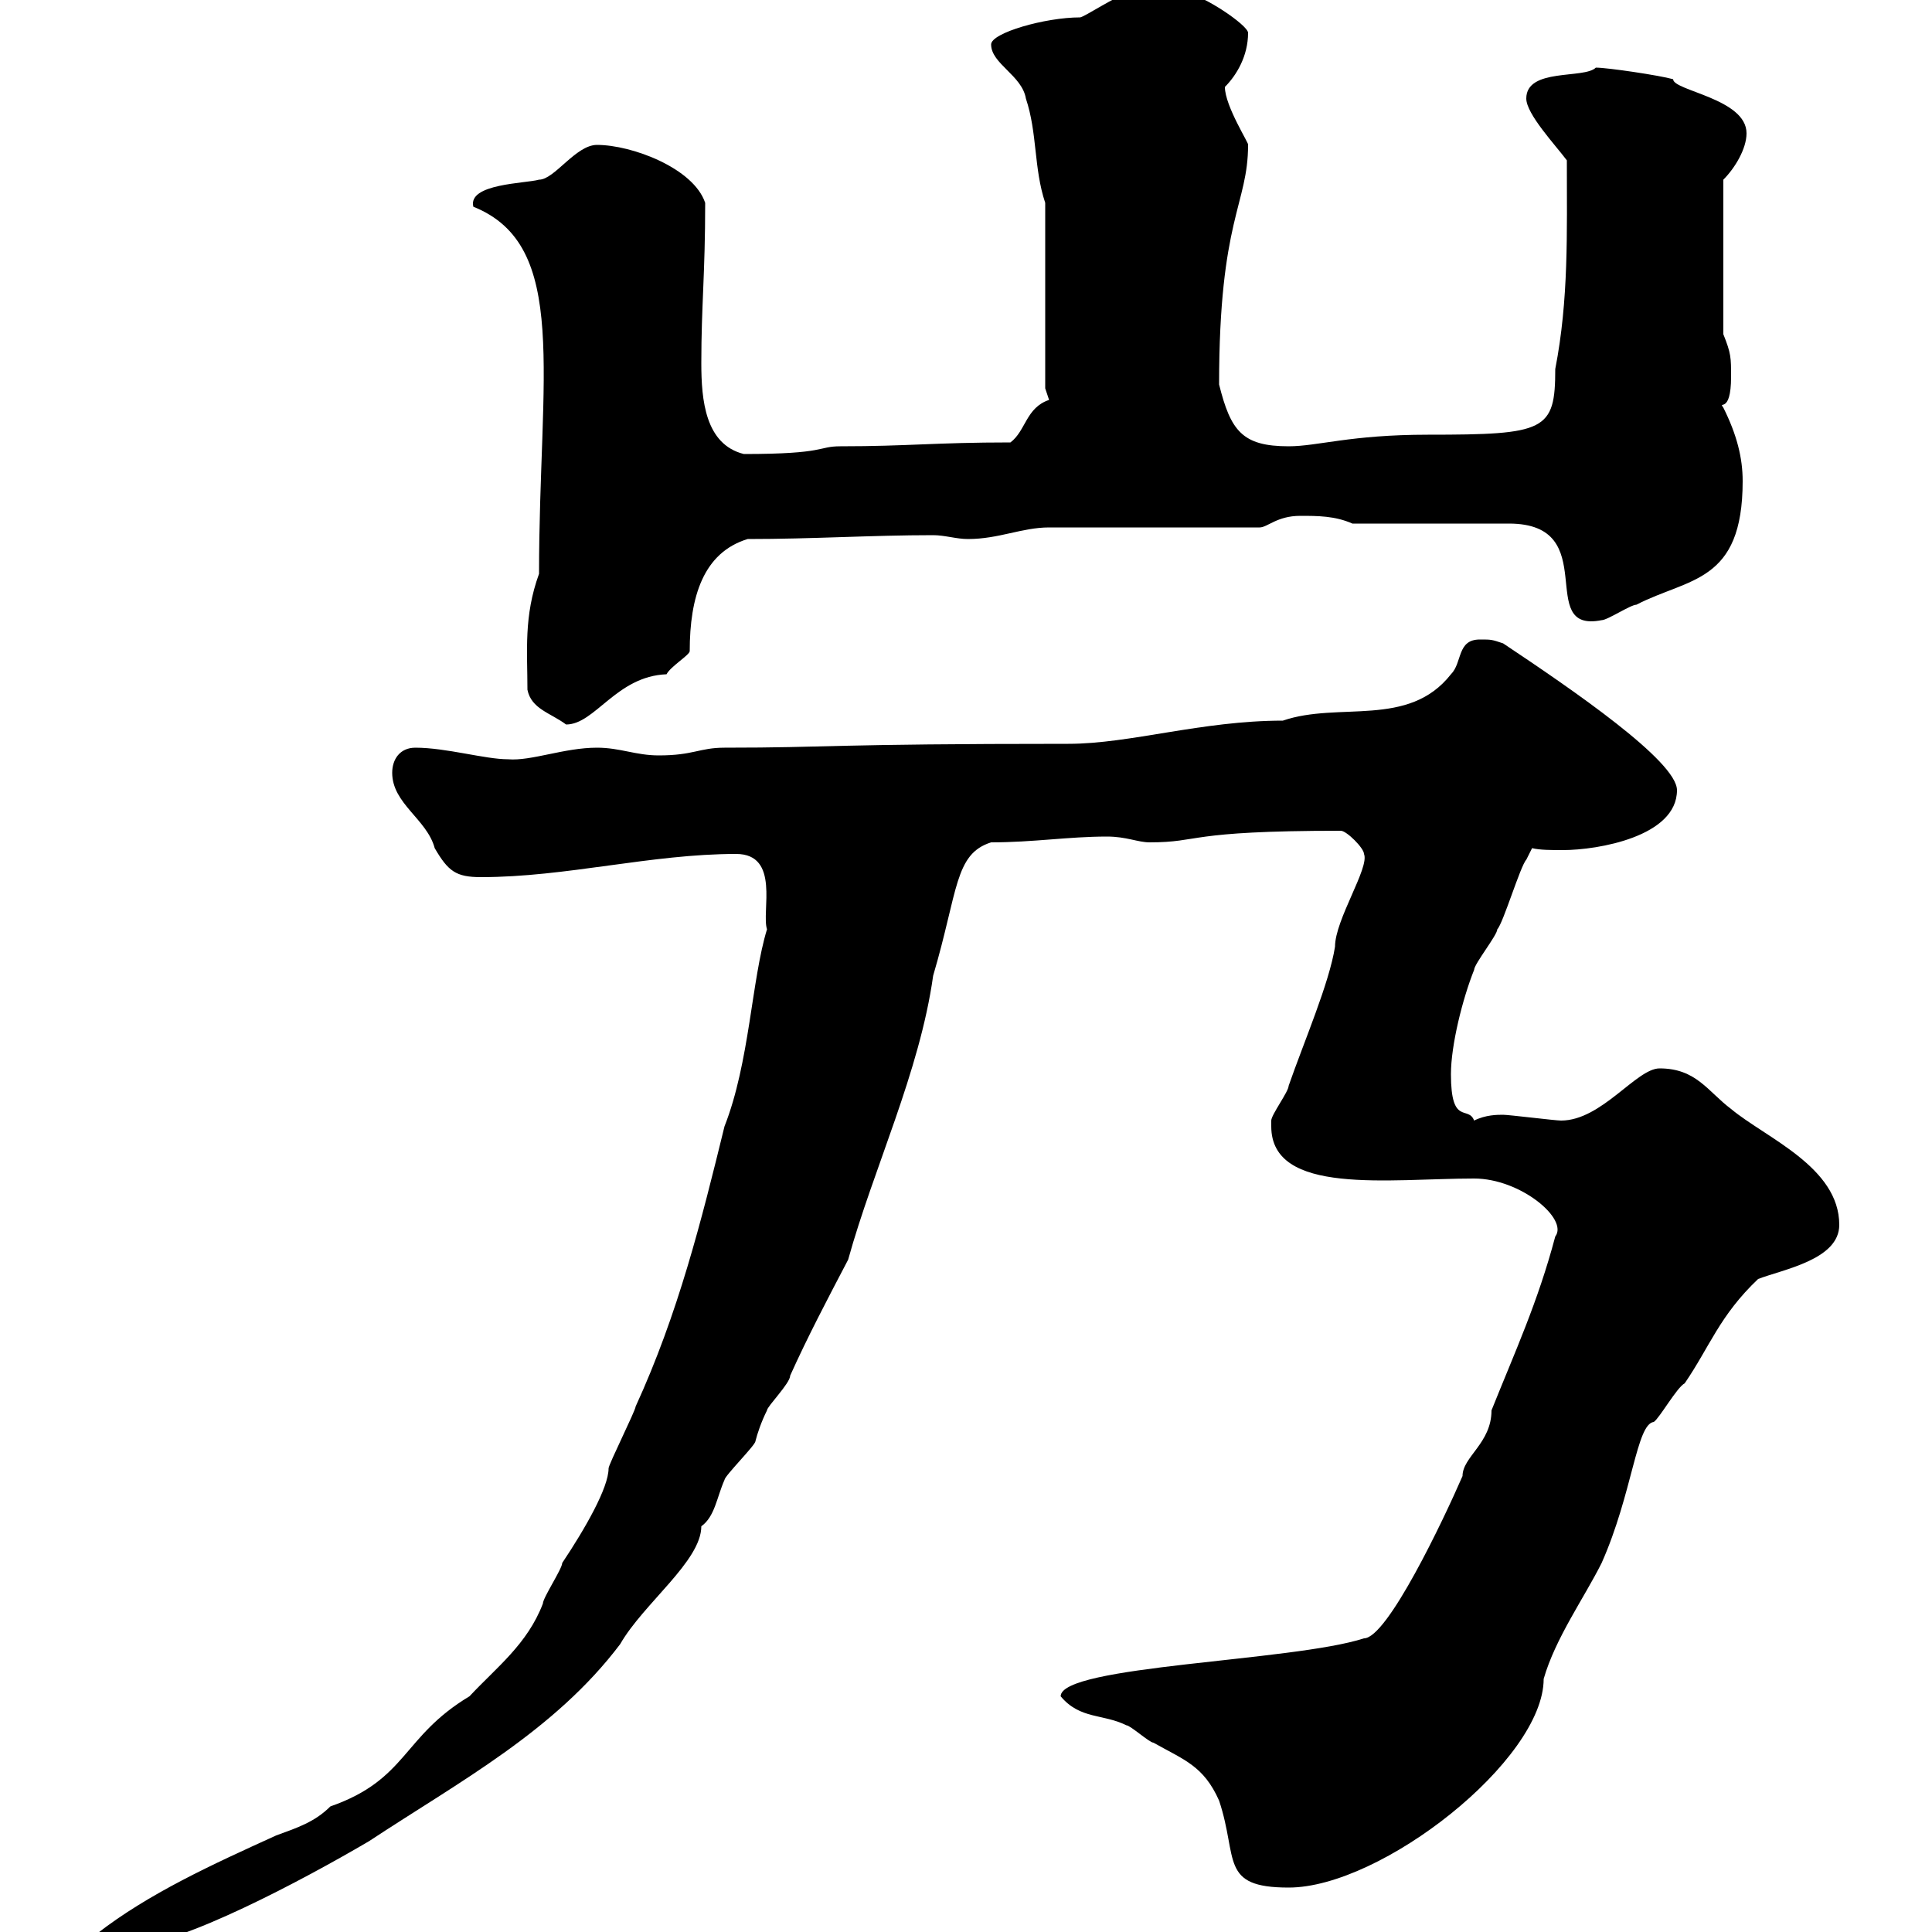 <svg xmlns="http://www.w3.org/2000/svg" xmlns:xlink="http://www.w3.org/1999/xlink" width="300" height="300"><path d="M15 300.30C15 303 18.30 302.10 20.40 302.10C27.90 302.10 47.10 291.90 57.30 285.90C71.40 276.60 86.10 268.80 96.30 255.30C99.90 249 108.90 242.40 108.90 237C111 235.50 111.30 232.50 112.50 229.80C112.50 229.20 117.30 224.40 117.30 223.80C117.60 222.60 118.20 220.80 119.10 219C119.10 218.40 122.70 214.80 122.70 213.60C125.40 207.60 128.40 201.90 131.70 195.60C135.60 181.50 142.80 166.50 144.90 151.50C148.80 138.30 148.20 132.60 153.90 130.80C160.50 130.80 165.90 129.90 171.90 129.90C174.90 129.90 176.70 130.80 178.50 130.80C186.60 130.80 183.90 129 208.20 129C209.10 129 211.80 131.70 211.80 132.60C212.70 134.70 207.30 142.80 207.30 147C206.40 152.70 202.50 161.70 200.10 168.60C200.10 169.50 197.40 173.10 197.40 174C197.40 174 197.40 174.90 197.40 174.90C197.40 185.70 215.70 183 228.90 183C236.10 183 243.60 189.30 241.50 192C238.80 202.20 235.20 210 231.60 219C231.60 224.10 227.10 226.20 227.10 229.20C224.10 236.10 215.40 254.40 211.80 254.40C200.70 258 164.70 258.60 164.70 263.40C167.70 267 171.30 266.10 174.90 267.90C175.50 267.90 178.50 270.60 179.10 270.60C183.90 273.30 186.90 274.20 189.30 279.60C192.30 288.60 189.30 293.10 200.10 293.10C214.50 293.10 239.70 273.30 239.70 260.70C241.50 254.40 246 248.10 248.70 242.70C253.50 231.90 254.10 221.10 256.80 220.80C257.70 220.20 260.40 215.40 261.60 214.80C265.50 209.10 267 204.30 273 198.60C276.90 197.10 285.60 195.60 285.60 190.20C285.60 181.20 274.20 176.70 268.80 172.20C265.20 169.50 263.40 165.90 257.70 165.90C254.10 165.90 248.70 174 242.40 174C241.50 174 234.30 173.10 233.40 173.10C232.50 173.10 230.70 173.10 228.90 174C228 171.60 225.30 174.90 225.30 166.80C225.30 162.30 227.10 155.10 228.90 150.60C228.90 149.70 232.50 145.20 232.50 144.30C233.40 143.40 236.10 134.40 237 133.50C237 133.50 237.90 131.70 237.90 131.70C239.10 132 240.90 132 242.70 132C248.10 132 260.40 129.90 260.40 122.70C260.40 118.20 244.20 107.10 233.40 99.90C231.60 99.30 231.60 99.30 229.80 99.30C226.20 99.30 227.10 102.90 225.30 104.70C218.70 113.10 207.90 108.90 199.20 111.90C186.60 111.90 175.50 115.50 165.90 115.50C128.70 115.50 129 116.10 112.50 116.10C108.60 116.10 107.70 117.30 102.30 117.30C98.70 117.30 96.30 116.10 92.70 116.10C87.60 116.10 82.50 118.20 78.90 117.90C75.30 117.90 69.30 116.10 64.50 116.10C62.10 116.10 60.90 117.90 60.90 120C60.90 124.80 66.30 127.20 67.50 131.70C69.60 135.30 70.80 136.20 74.70 136.20C87.90 136.20 101.10 132.60 114.30 132.60C121.20 132.60 118.20 141.60 119.10 144.30C116.70 152.10 116.40 165 112.50 174.90C108.90 189.60 105.30 204 98.70 218.40C98.70 219 94.50 227.40 94.50 228C94.50 231 90.90 237.30 87.30 242.70C87.30 243.60 84.30 248.10 84.30 249C81.90 255.30 77.10 258.90 72.90 263.40C62.40 269.70 63.30 276.30 51.30 280.50C48.90 282.90 46.20 283.80 42.90 285C33 289.50 23.10 294 15 300.30ZM81.90 107.10C82.50 110.10 85.50 110.70 87.90 112.50C92.40 112.50 95.70 105 103.50 104.70C104.10 103.50 107.10 101.70 107.10 101.10C107.10 92.70 109.20 85.80 116.10 83.70C126.30 83.70 135.30 83.10 144.90 83.10C146.70 83.10 148.50 83.70 150.30 83.70C155.10 83.70 158.70 81.90 162.90 81.90L195.60 81.90C196.80 81.90 198.30 80.10 201.90 80.10C204.60 80.10 207.30 80.10 210 81.30L234.30 81.30C249 81.30 238.20 98.40 248.70 96.30C249.60 96.30 253.20 93.90 254.10 93.90C262.20 89.70 270.60 90.60 270.60 74.70C270.60 71.10 269.70 67.50 267.60 63.30C266.70 62.10 268.80 64.50 268.80 58.50C268.80 55.50 268.80 54.90 267.60 51.90L267.60 27.90C269.40 26.10 271.20 23.10 271.20 20.70C271.20 15.30 259.80 14.10 259.80 12.30C257.70 11.70 249.60 10.50 247.80 10.50C246 12.30 237 10.50 237 15.30C237 17.70 241.50 22.50 243.30 24.90C243.30 36.30 243.60 46.50 241.50 57.30C241.50 66.90 240 67.50 221.70 67.50C209.70 67.50 204.60 69.30 200.10 69.30C192.90 69.30 191.10 66.90 189.30 59.70C189.30 33.90 193.80 31.80 193.80 22.50C194.10 22.50 190.20 16.50 190.20 13.50C192 11.70 193.80 8.70 193.80 5.10C193.80 3.90 186.60-0.90 184.50-0.90C182.10-0.30 179.70-2.10 177.30-2.10C177.30-2.10 175.50-0.90 174.90-0.90C173.70-0.90 168.30 2.70 167.70 2.70C162.30 2.70 153.90 5.10 153.90 6.90C153.90 9.90 158.70 11.70 159.30 15.30C161.10 20.70 160.50 26.10 162.30 31.50L162.30 60.30L162.90 62.10C159.30 63.30 159.30 66.90 156.90 68.70C145.20 68.70 141 69.30 130.50 69.30C126.90 69.30 128.40 70.50 115.50 70.50C109.50 69 108.90 62.10 108.90 56.40C108.90 47.40 109.50 42.60 109.50 31.50C107.70 26.10 98.10 22.50 92.70 22.50C89.40 22.50 86.10 27.90 83.70 27.90C81.60 28.50 72.60 28.50 73.50 32.10C88.50 38.10 83.70 58.20 83.70 89.10C81.30 95.70 81.90 101.10 81.90 107.10Z"/></svg>